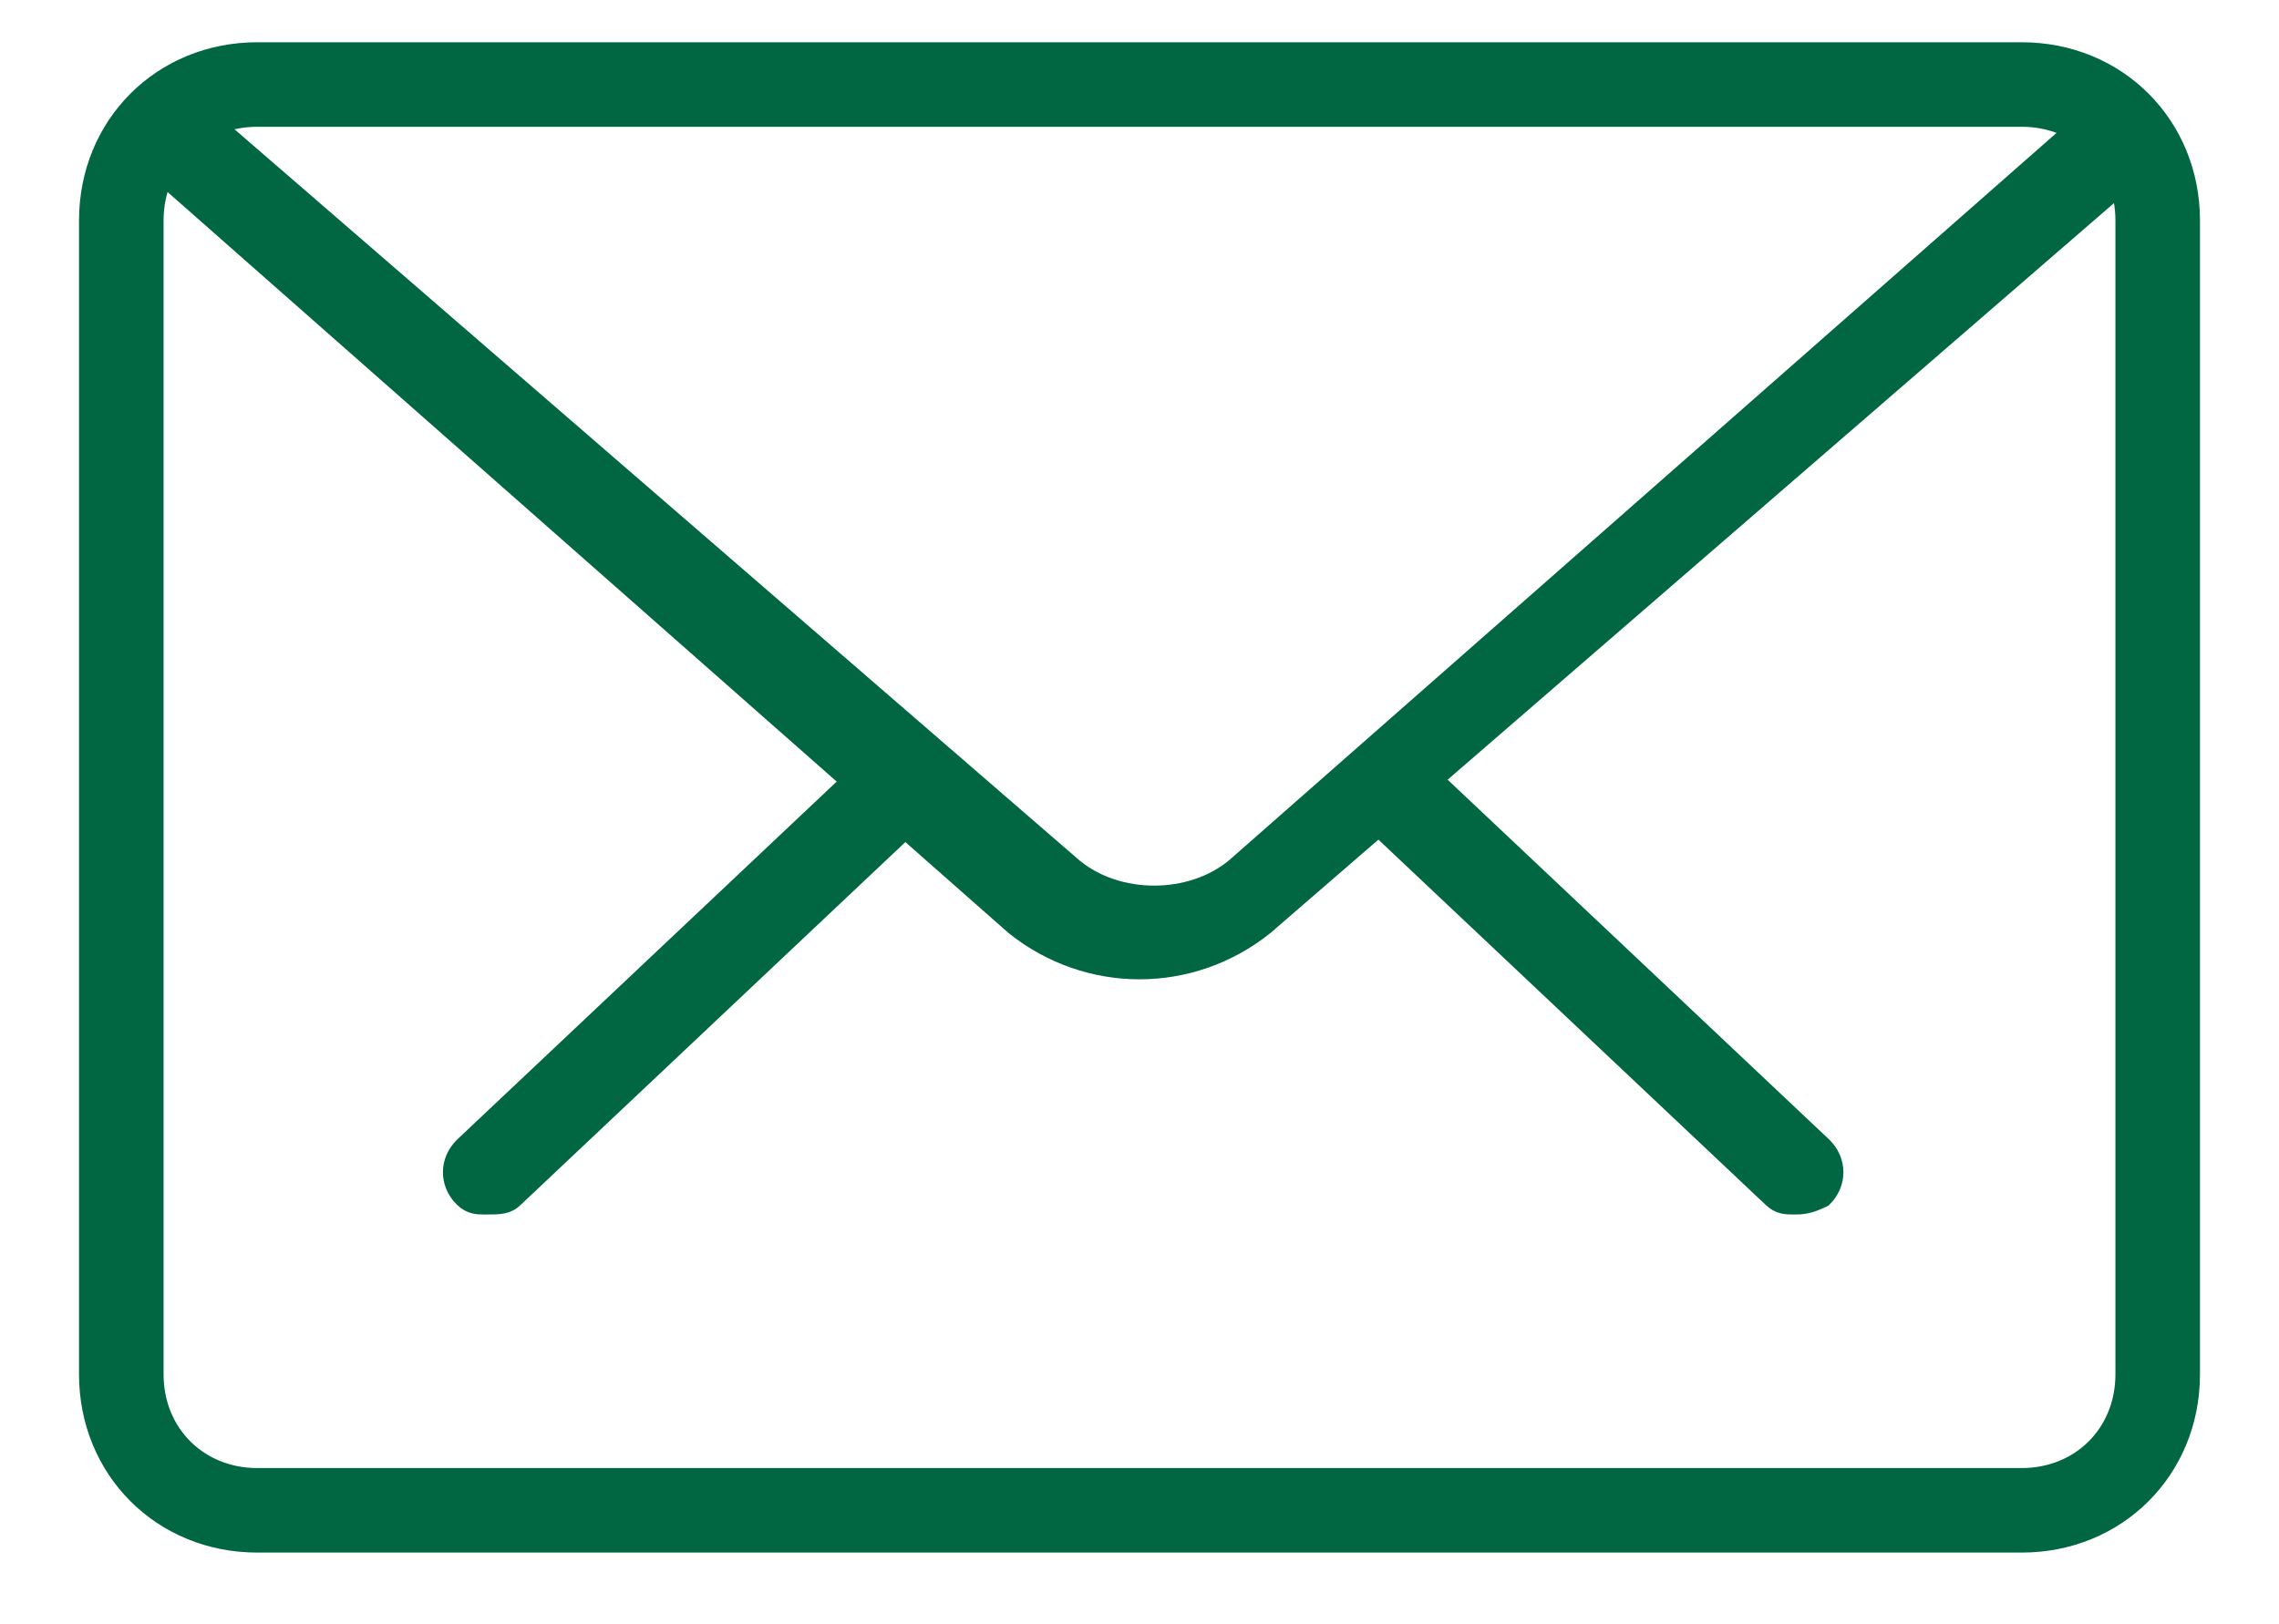 <?xml version="1.0" encoding="utf-8"?>
<!-- Generator: Adobe Illustrator 23.0.3, SVG Export Plug-In . SVG Version: 6.00 Build 0)  -->
<svg version="1.1" id="Capa_1" xmlns="http://www.w3.org/2000/svg" xmlns:xlink="http://www.w3.org/1999/xlink" x="0px" y="0px"
	 viewBox="0 0 31 22.1" style="enable-background:new 0 0 31 22.1;" xml:space="preserve">
<style type="text/css">
	.st0{fill:#006742;stroke:#006742;stroke-width:0.25;stroke-miterlimit:10;}
</style>
<g>
	<g>
		<path class="st0" d="M24.4,16.4c-0.1,0-0.2,0-0.3-0.1l-5.3-5c-0.2-0.2-0.2-0.5,0-0.7s0.5-0.2,0.7,0l5.3,5c0.2,0.2,0.2,0.5,0,0.7
			C24.6,16.4,24.5,16.4,24.4,16.4z"/>
		<path class="st0" d="M6.6,16.4c-0.1,0-0.2,0-0.3-0.1c-0.2-0.2-0.2-0.5,0-0.7l5.3-5c0.2-0.2,0.5-0.2,0.7,0s0.2,0.5,0,0.7l-5.3,5
			C6.9,16.4,6.8,16.4,6.6,16.4z"/>
	</g>
	<path class="st0" d="M27.5,21h-24c-1.3,0-2.3-1-2.3-2.3V3c0-1.3,1-2.3,2.3-2.3h24c1.3,0,2.3,1,2.3,2.3v15.7
		C29.8,20,28.8,21,27.5,21z M3.5,1.6C2.7,1.6,2.1,2.2,2.1,3v15.7c0,0.8,0.6,1.4,1.4,1.4h24c0.8,0,1.4-0.6,1.4-1.4V3
		c0-0.8-0.6-1.4-1.4-1.4H3.5z"/>
	<path class="st0" d="M15.5,13.2c-0.6,0-1.2-0.2-1.7-0.6L2,2.2C1.8,2,1.8,1.7,2,1.5s0.5-0.2,0.7,0l11.9,10.3c0.6,0.5,1.6,0.5,2.2,0
		L28.4,1.6c0.2-0.2,0.5-0.1,0.7,0c0.2,0.2,0.1,0.5,0,0.7L17.2,12.6C16.7,13,16.1,13.2,15.5,13.2z"/>
</g>
</svg>
